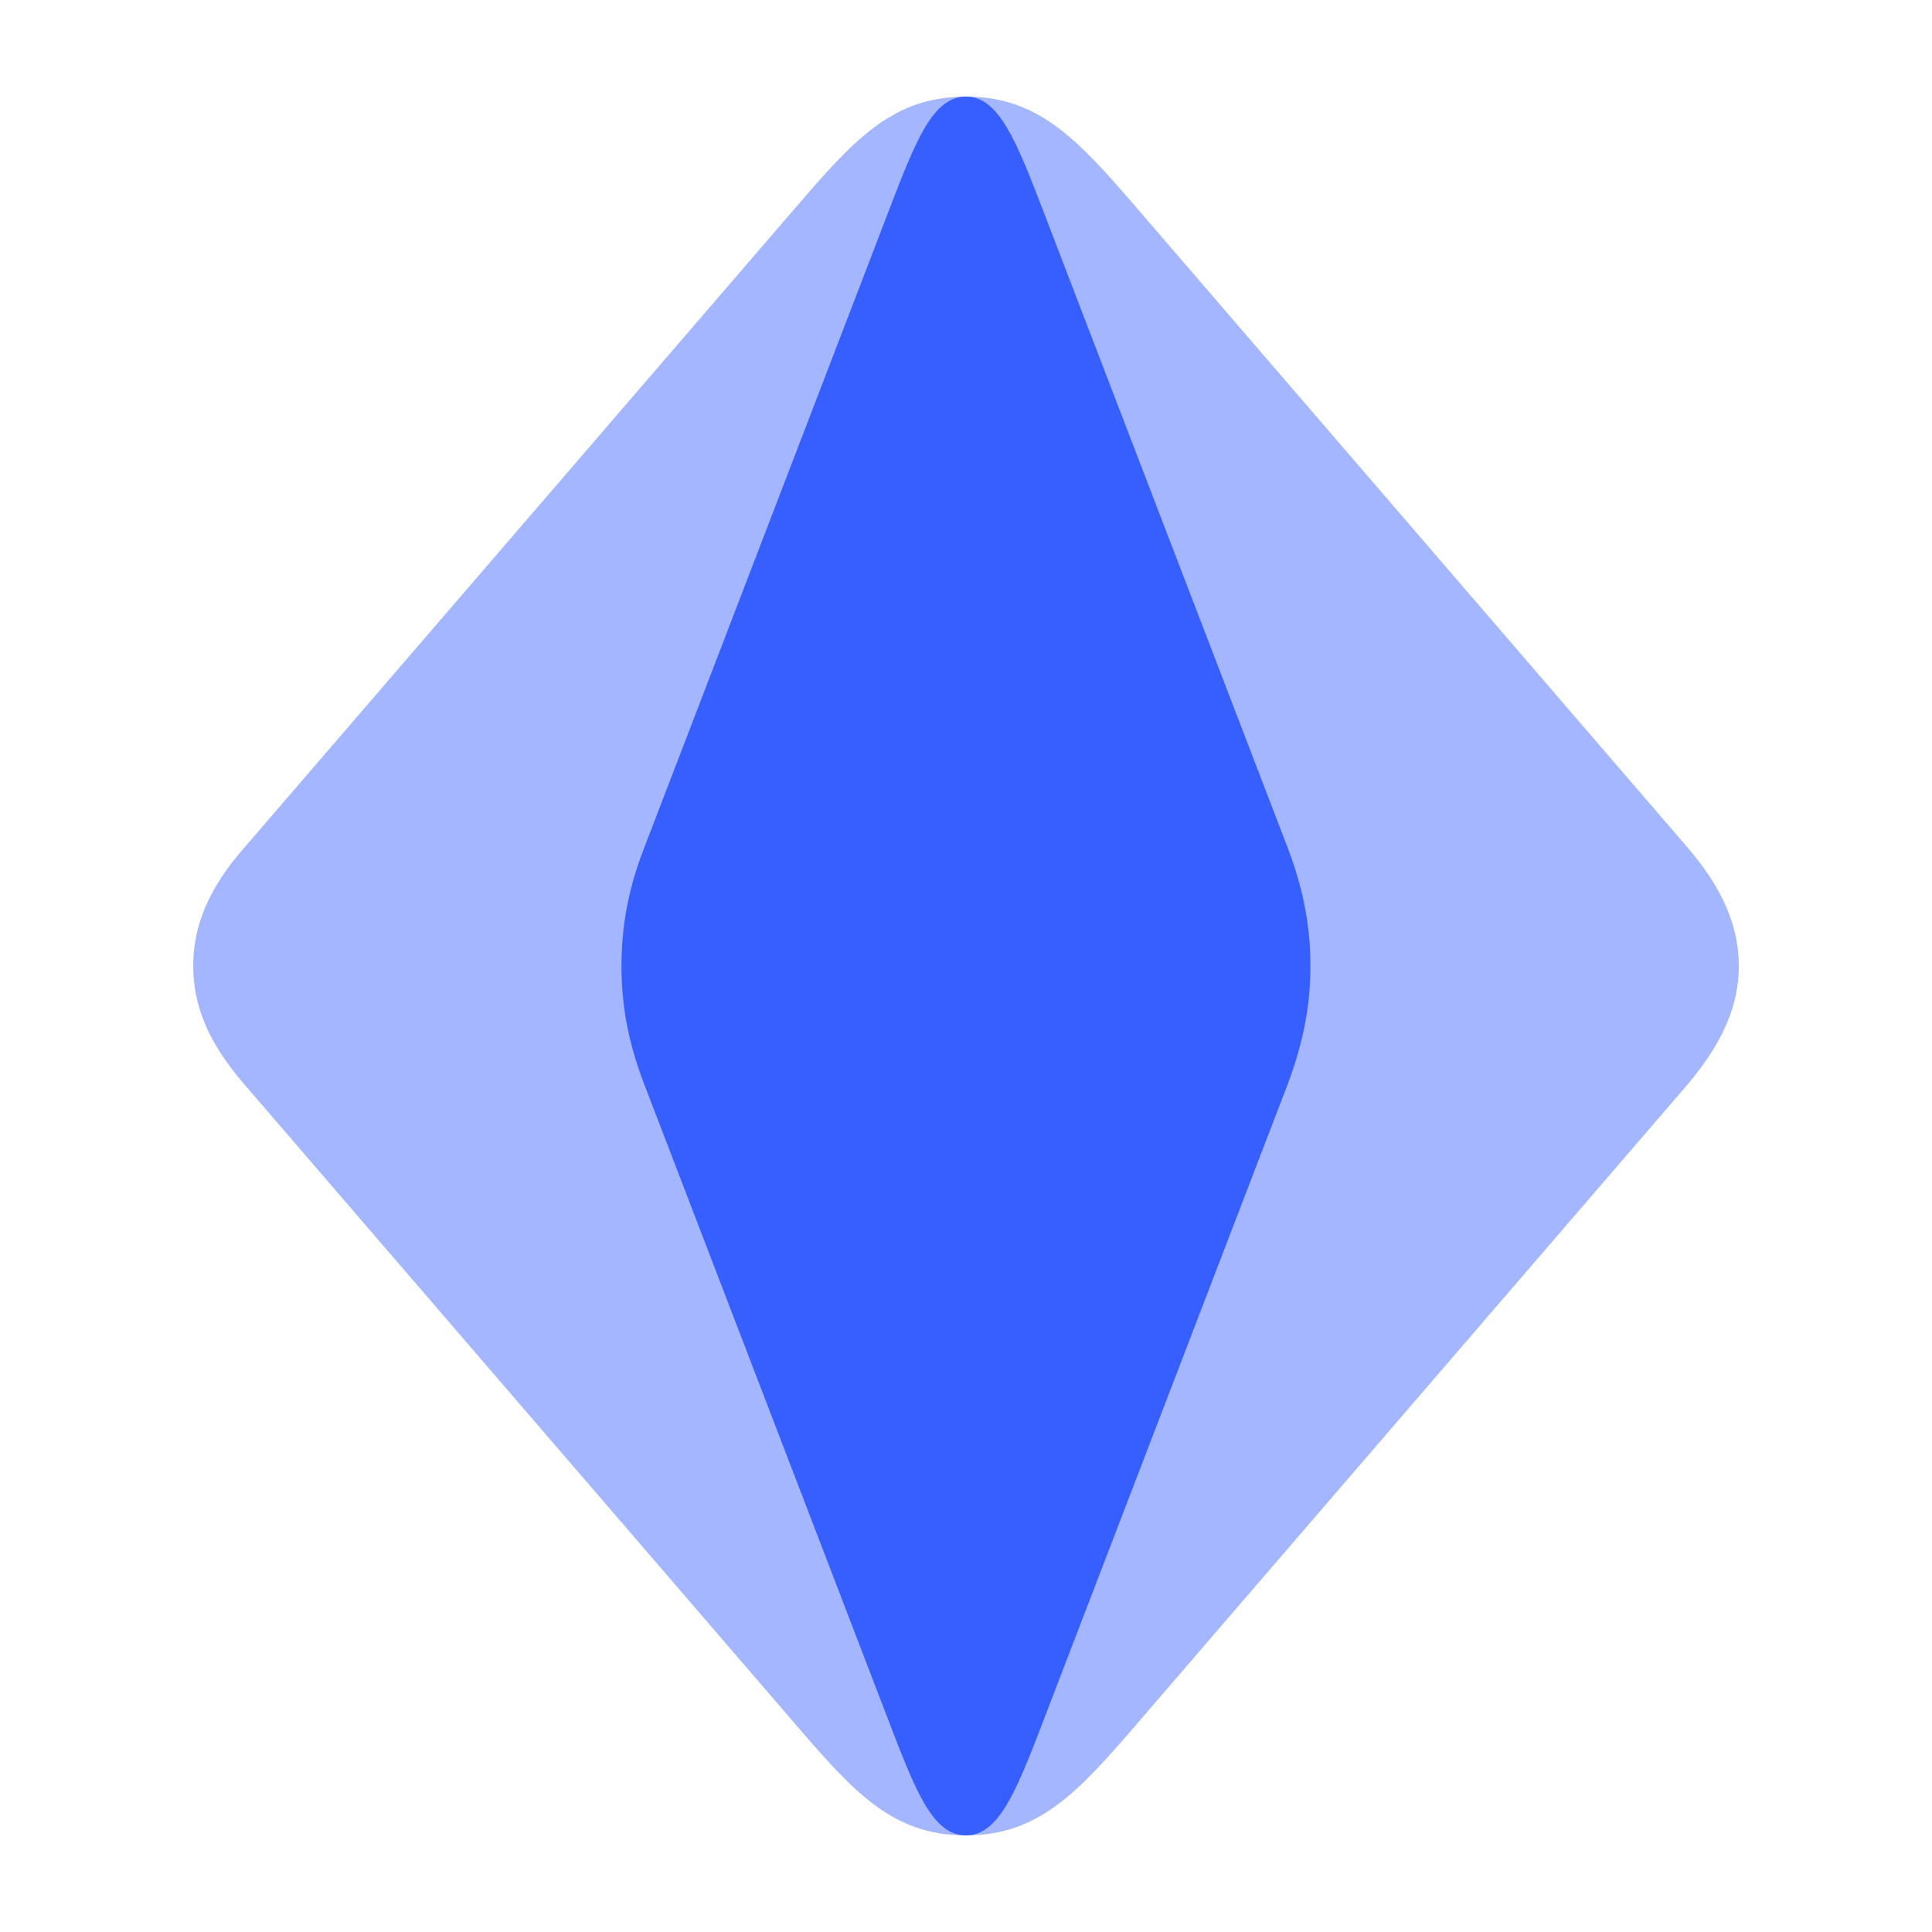 <svg width="40" height="40" viewBox="0 0 40 40" fill="none" xmlns="http://www.w3.org/2000/svg">
<path opacity="0.4" d="M20 38C18.46 38 17.661 37.084 16.434 35.659L5.052 22.443C4.292 21.561 4 20.797 4 20C4 19.203 4.292 18.422 5.052 17.557L16.434 4.341C17.661 2.916 18.46 2 20 2C21.52 2 22.339 2.916 23.566 4.341L34.948 17.557C35.688 18.422 36 19.203 36 20C36 20.797 35.688 21.561 34.948 22.443L23.566 35.659C22.339 37.084 21.52 38 20 38Z" fill="#1C49FF"/>
<path opacity="0.8" d="M19.999 38C19.313 38 18.957 37.084 18.41 35.659L13.336 22.443C12.998 21.561 12.867 20.797 12.867 20C12.867 19.203 12.998 18.422 13.336 17.557L18.41 4.341C18.957 2.916 19.313 2 19.999 2C20.677 2 21.042 2.916 21.589 4.341L26.662 17.557C26.992 18.422 27.131 19.203 27.131 20C27.131 20.797 26.992 21.561 26.662 22.443L21.589 35.659C21.042 37.084 20.677 38 19.999 38Z" fill="#1C49FF"/>
</svg>
